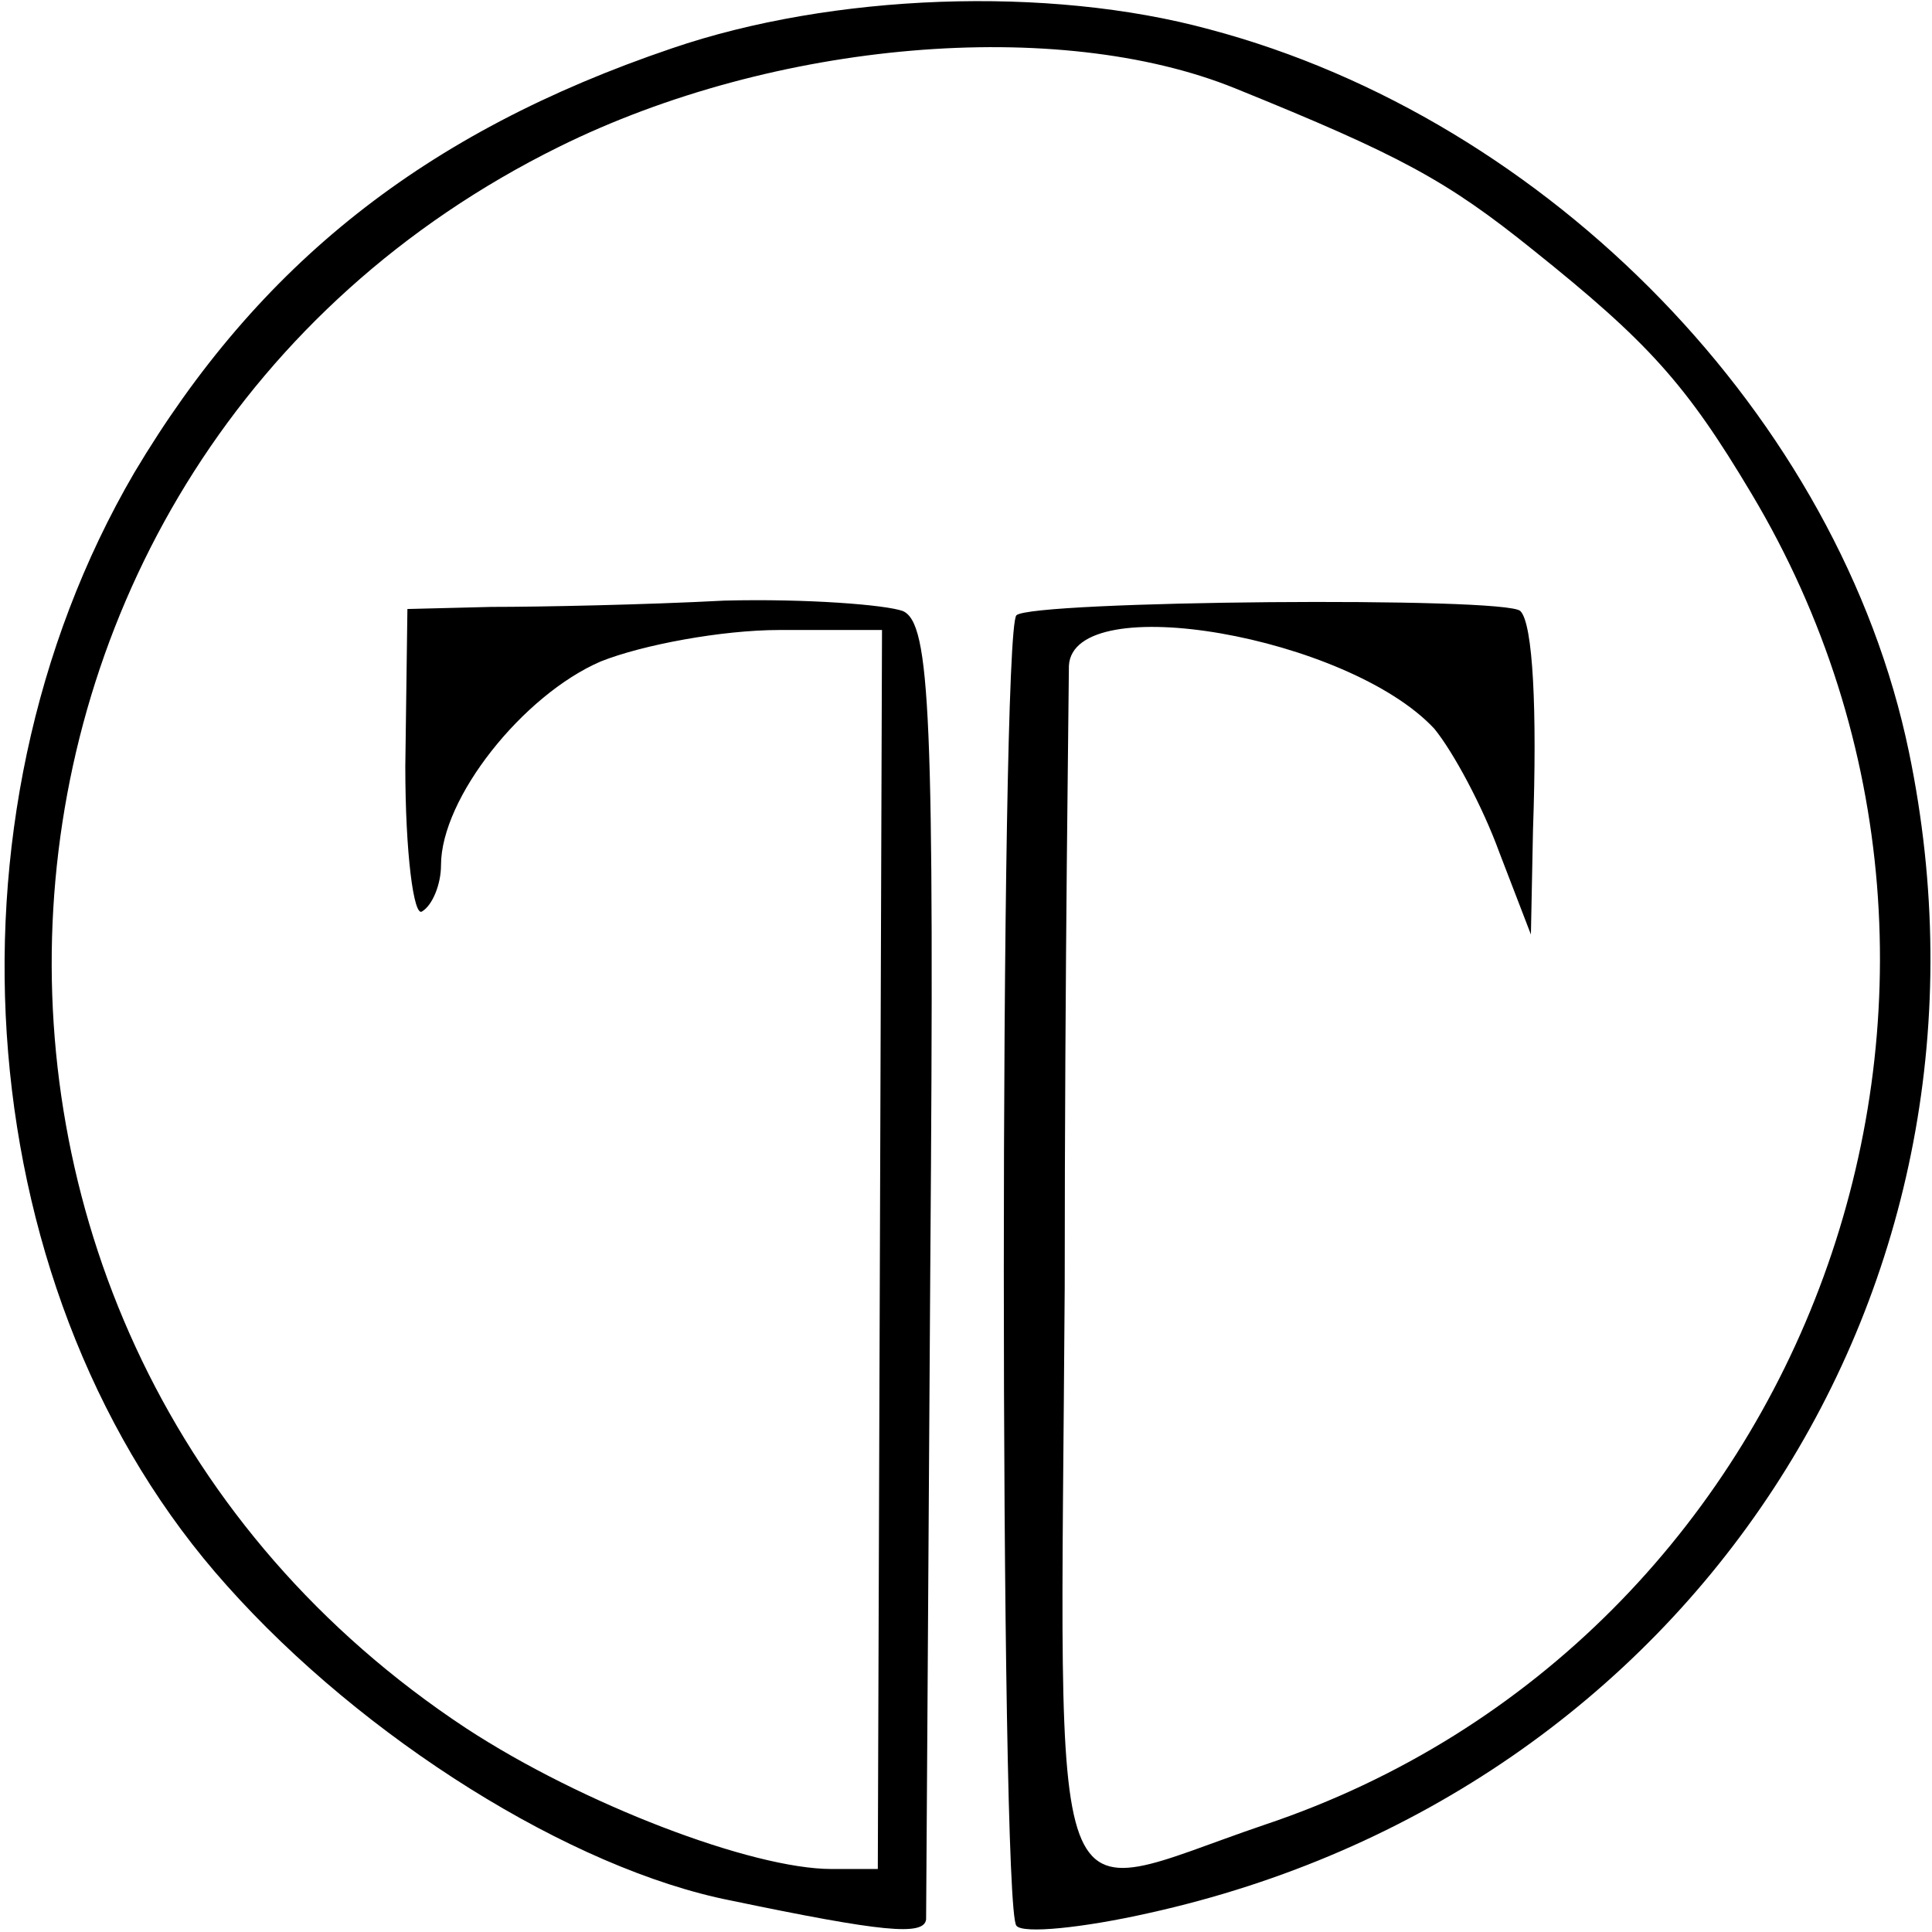 <?xml version="1.0" standalone="no"?>
<!DOCTYPE svg PUBLIC "-//W3C//DTD SVG 20010904//EN"
 "http://www.w3.org/TR/2001/REC-SVG-20010904/DTD/svg10.dtd">
<svg version="1.0" xmlns="http://www.w3.org/2000/svg"
 width="92pt" height="92pt" viewBox="0 0 92 92"
 preserveAspectRatio="xMidYMid meet">
<g transform="translate(0,92) scale(0.1,-0.1)"
fill="#000000" stroke="none">
<path d="M320 897 c-118 -40 -197 -103 -256 -202 -97 -166 -78 -394 44 -530
65 -73 164 -135 240 -150 72 -15 92 -17 93 -9 0 5 1 146 2 312 2 262 0 305
-13 311 -8 3 -46 6 -85 5 -38 -2 -88 -3 -111 -3 l-40 -1 -1 -75 c0 -41 4 -72
8 -69 5 3 9 13 9 22 0 32 39 81 76 97 20 8 58 15 85 15 l49 0 -1 -295 -1 -295
-22 0 c-38 0 -119 31 -174 67 -282 186 -257 604 44 753 103 51 238 62 322 28
79 -32 101 -44 142 -77 55 -44 73 -64 104 -116 141 -236 28 -547 -232 -634
-106 -36 -97 -61 -95 256 0 153 2 286 2 296 2 37 133 14 174 -30 9 -11 23 -37
31 -59 l15 -39 1 50 c2 57 0 98 -6 104 -6 7 -233 5 -240 -2 -8 -8 -8 -616 0
-624 3 -4 32 -1 63 6 258 57 415 298 362 553 -33 159 -171 301 -333 344 -77
21 -180 17 -256 -9z"/>
</g>
</svg>
